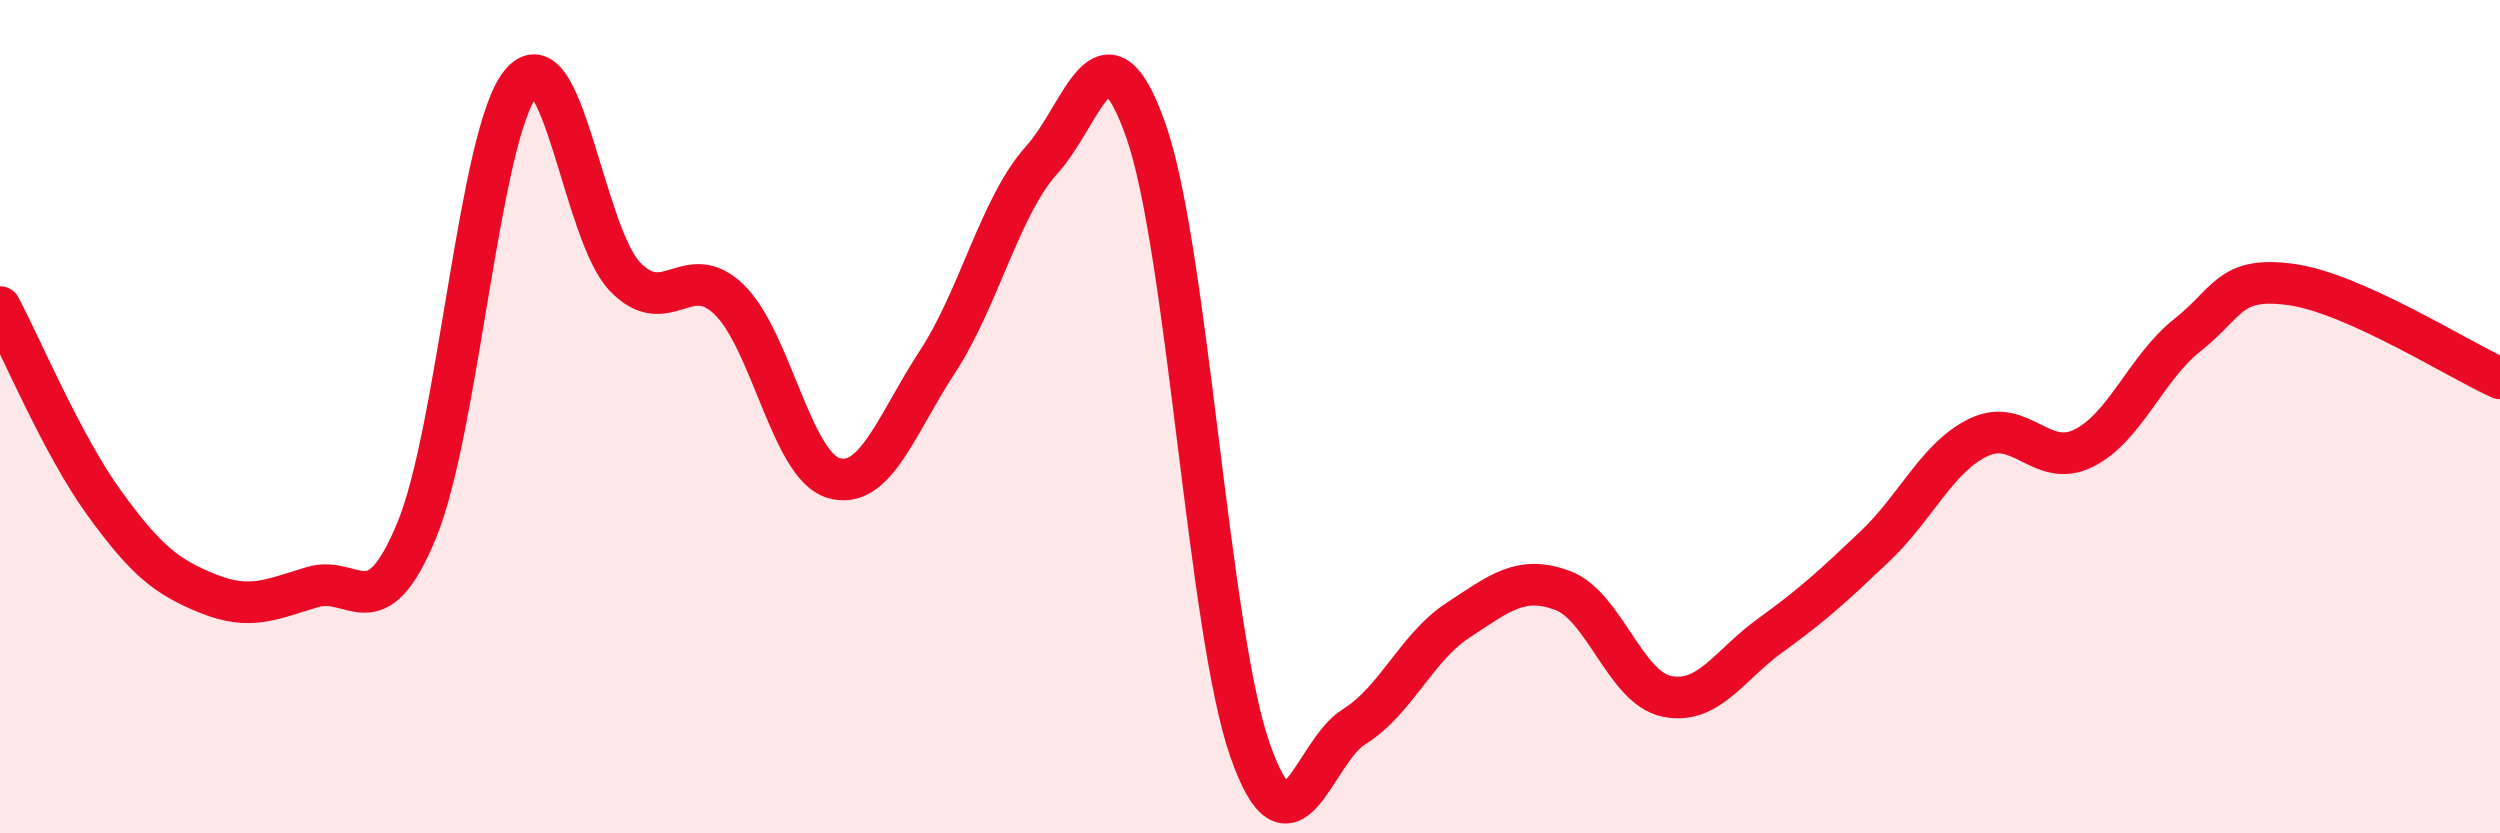 
    <svg width="60" height="20" viewBox="0 0 60 20" xmlns="http://www.w3.org/2000/svg">
      <path
        d="M 0,7.37 C 0.5,8.31 1.5,10.69 2.5,12.07 C 3.5,13.45 4,13.85 5,14.25 C 6,14.65 6.5,14.39 7.5,14.09 C 8.5,13.79 9,15.15 10,12.73 C 11,10.31 11.5,3.22 12.5,2 C 13.5,0.78 14,5.6 15,6.64 C 16,7.68 16.5,6.22 17.5,7.19 C 18.5,8.16 19,11.17 20,11.47 C 21,11.77 21.5,10.21 22.5,8.68 C 23.5,7.15 24,4.95 25,3.84 C 26,2.73 26.5,0.3 27.5,3.13 C 28.5,5.96 29,15.14 30,18 C 31,20.86 31.5,18.06 32.5,17.44 C 33.5,16.82 34,15.53 35,14.88 C 36,14.23 36.5,13.8 37.5,14.17 C 38.5,14.54 39,16.5 40,16.71 C 41,16.92 41.5,15.96 42.5,15.24 C 43.5,14.52 44,14.06 45,13.11 C 46,12.16 46.5,10.96 47.5,10.49 C 48.5,10.02 49,11.25 50,10.76 C 51,10.27 51.5,8.83 52.5,8.04 C 53.5,7.25 53.5,6.62 55,6.83 C 56.5,7.04 59,8.63 60,9.08L60 20L0 20Z"
        fill="#EB0A25"
        opacity="0.1"
        stroke-linecap="round"
        stroke-linejoin="round"
      />
      <path
        d="M 0,7.37 C 0.5,8.31 1.5,10.69 2.5,12.07 C 3.5,13.45 4,13.85 5,14.25 C 6,14.65 6.5,14.39 7.5,14.09 C 8.5,13.79 9,15.15 10,12.73 C 11,10.31 11.5,3.22 12.5,2 C 13.5,0.78 14,5.6 15,6.64 C 16,7.68 16.5,6.22 17.5,7.19 C 18.5,8.16 19,11.17 20,11.47 C 21,11.77 21.5,10.21 22.5,8.68 C 23.5,7.15 24,4.95 25,3.84 C 26,2.73 26.5,0.3 27.5,3.13 C 28.5,5.96 29,15.14 30,18 C 31,20.86 31.5,18.06 32.5,17.44 C 33.5,16.82 34,15.53 35,14.88 C 36,14.23 36.5,13.8 37.5,14.17 C 38.5,14.54 39,16.5 40,16.71 C 41,16.92 41.5,15.96 42.5,15.24 C 43.5,14.52 44,14.06 45,13.11 C 46,12.16 46.5,10.96 47.5,10.49 C 48.5,10.02 49,11.25 50,10.76 C 51,10.27 51.5,8.83 52.5,8.04 C 53.5,7.25 53.5,6.62 55,6.83 C 56.5,7.04 59,8.63 60,9.08"
        stroke="#EB0A25"
        stroke-width="1"
        fill="none"
        stroke-linecap="round"
        stroke-linejoin="round"
      />
    </svg>
  